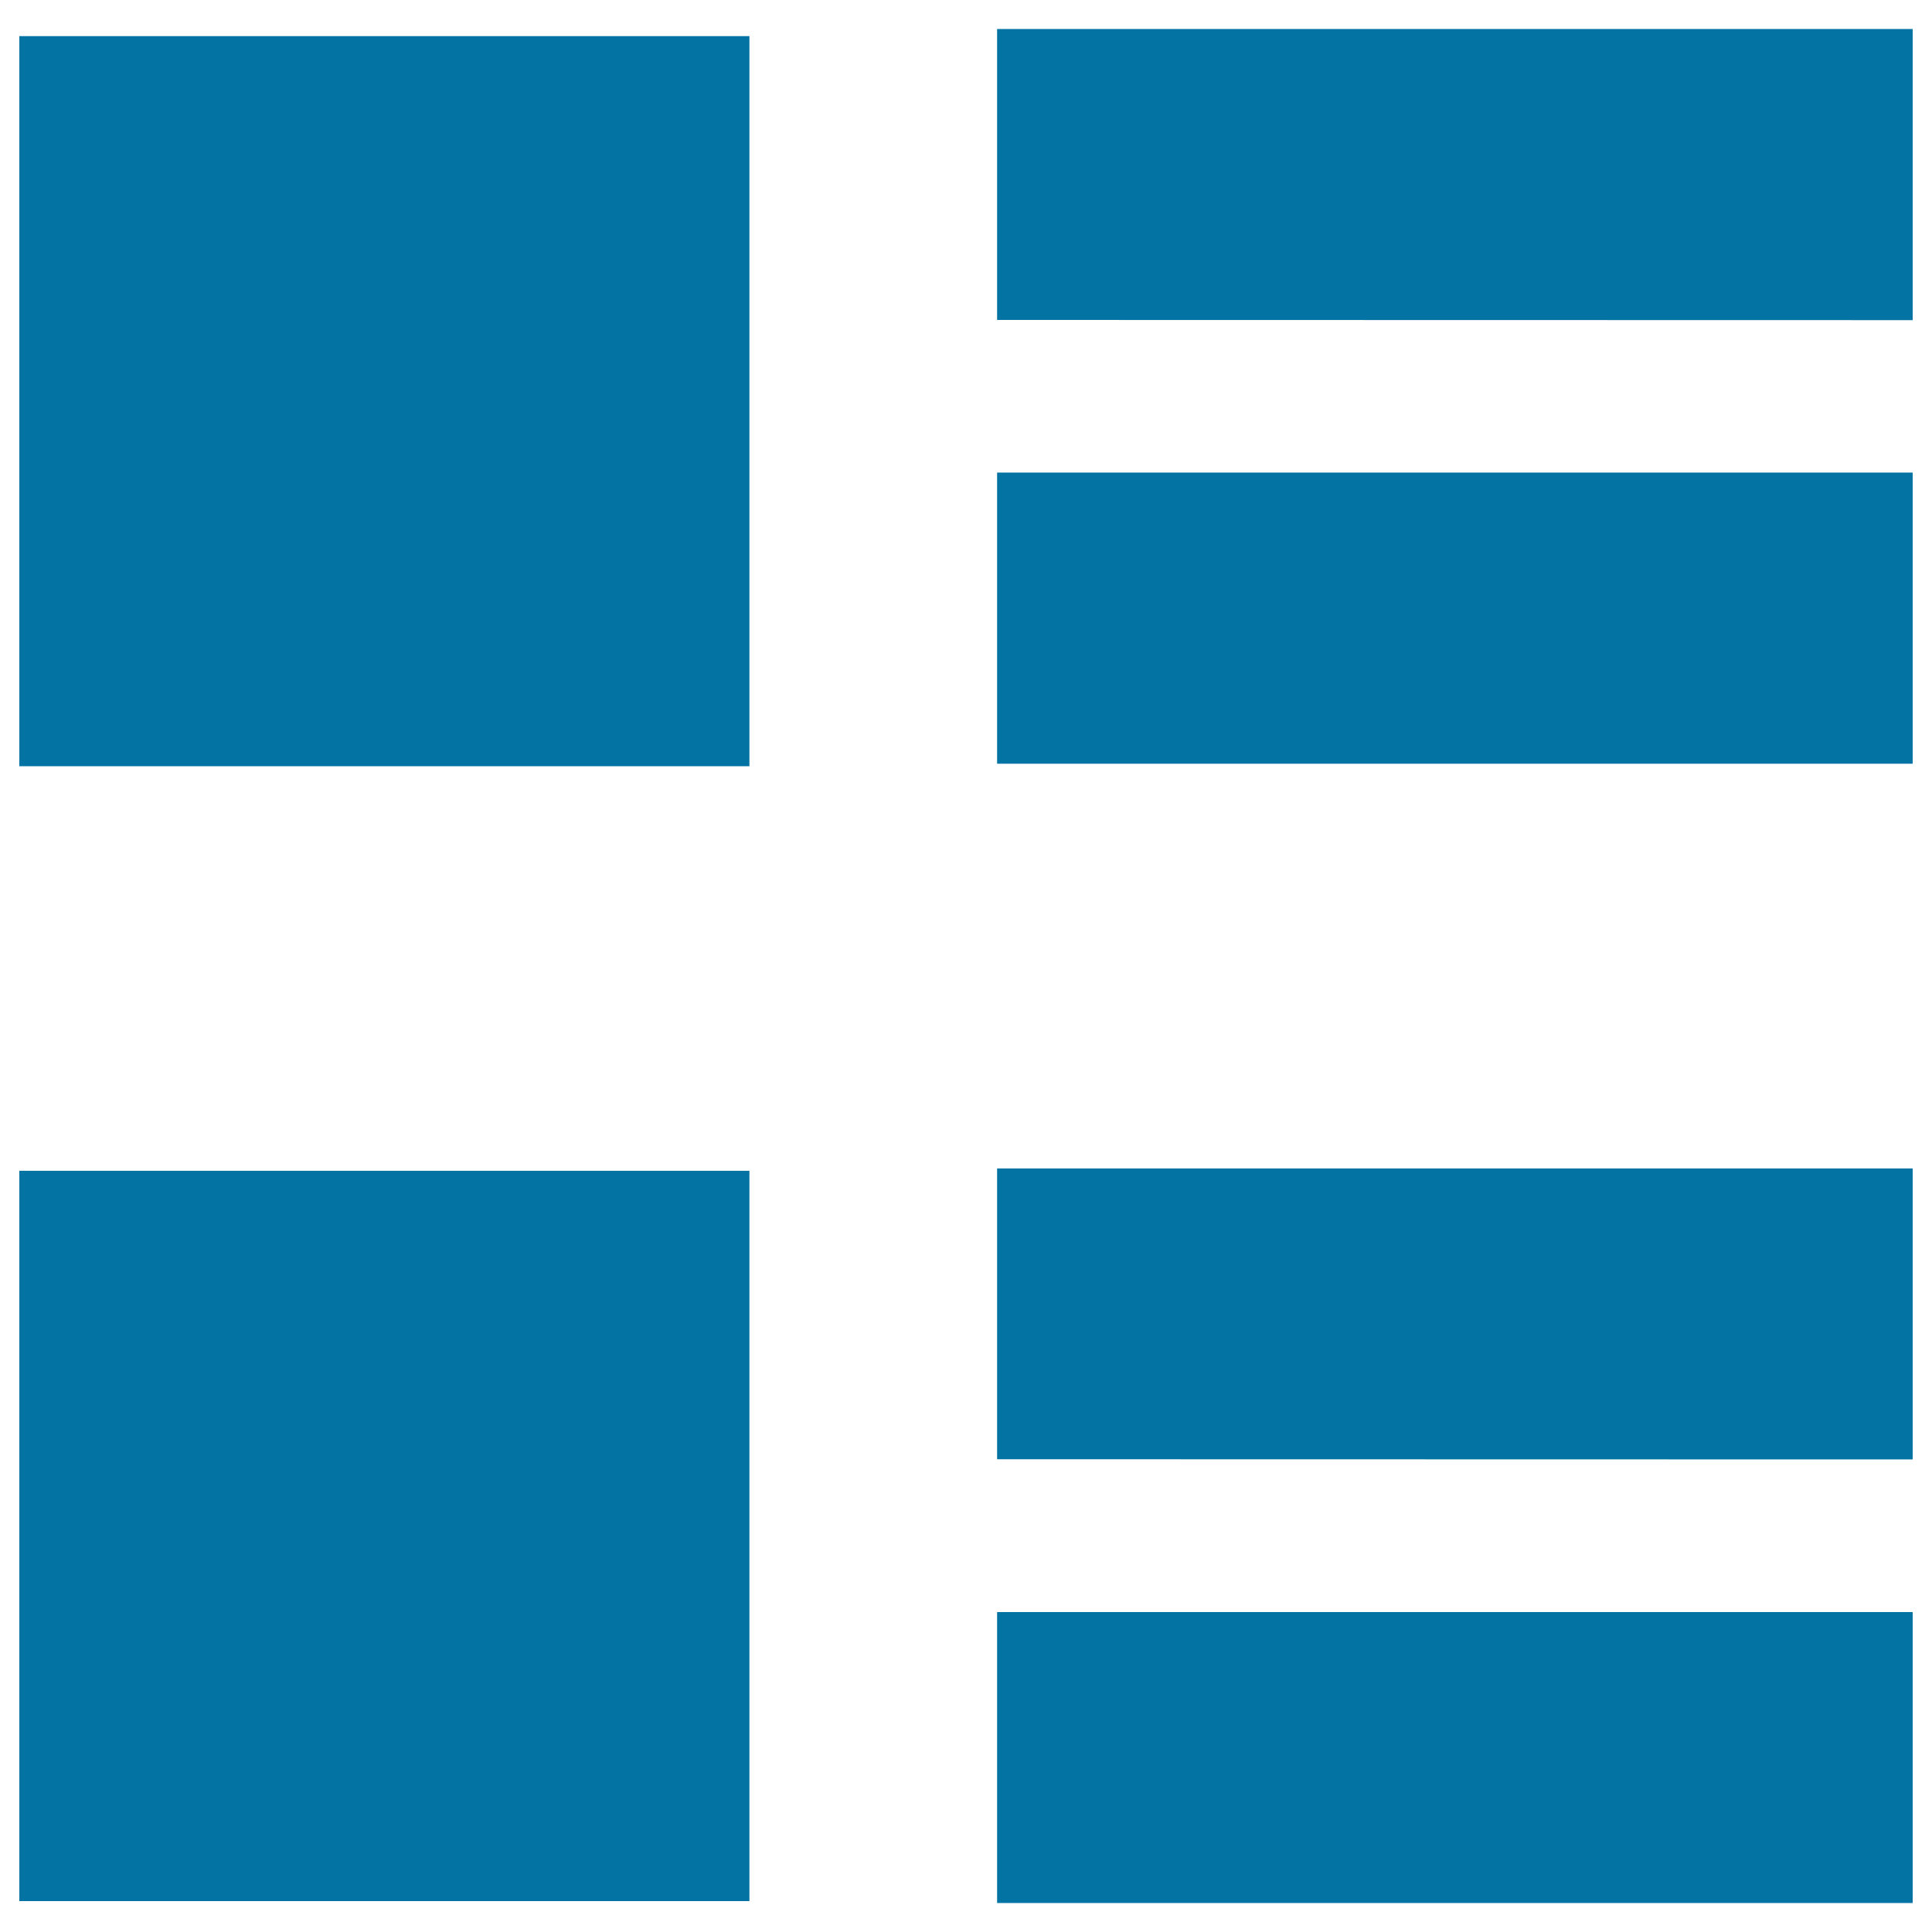 <svg xmlns="http://www.w3.org/2000/svg" viewBox="0 0 1000 1000" style="fill:#0273a2">
<title>Parameter SVG icon</title>
<path d="M516.1,165.6V15H990v150.7L516.1,165.6L516.1,165.6z"/><path d="M516.1,395.3V244.6H990v150.7L516.1,395.3L516.1,395.3z"/><path d="M516.1,755.3V604.8H990v150.6L516.1,755.3L516.1,755.3z"/><path d="M516.1,985V834.4l473.9,0V985L516.1,985L516.1,985z"/><path d="M387.9,396.6H10V18.7h377.9V396.6z"/><path d="M387.9,984H10V606h377.9V984z"/>
</svg>